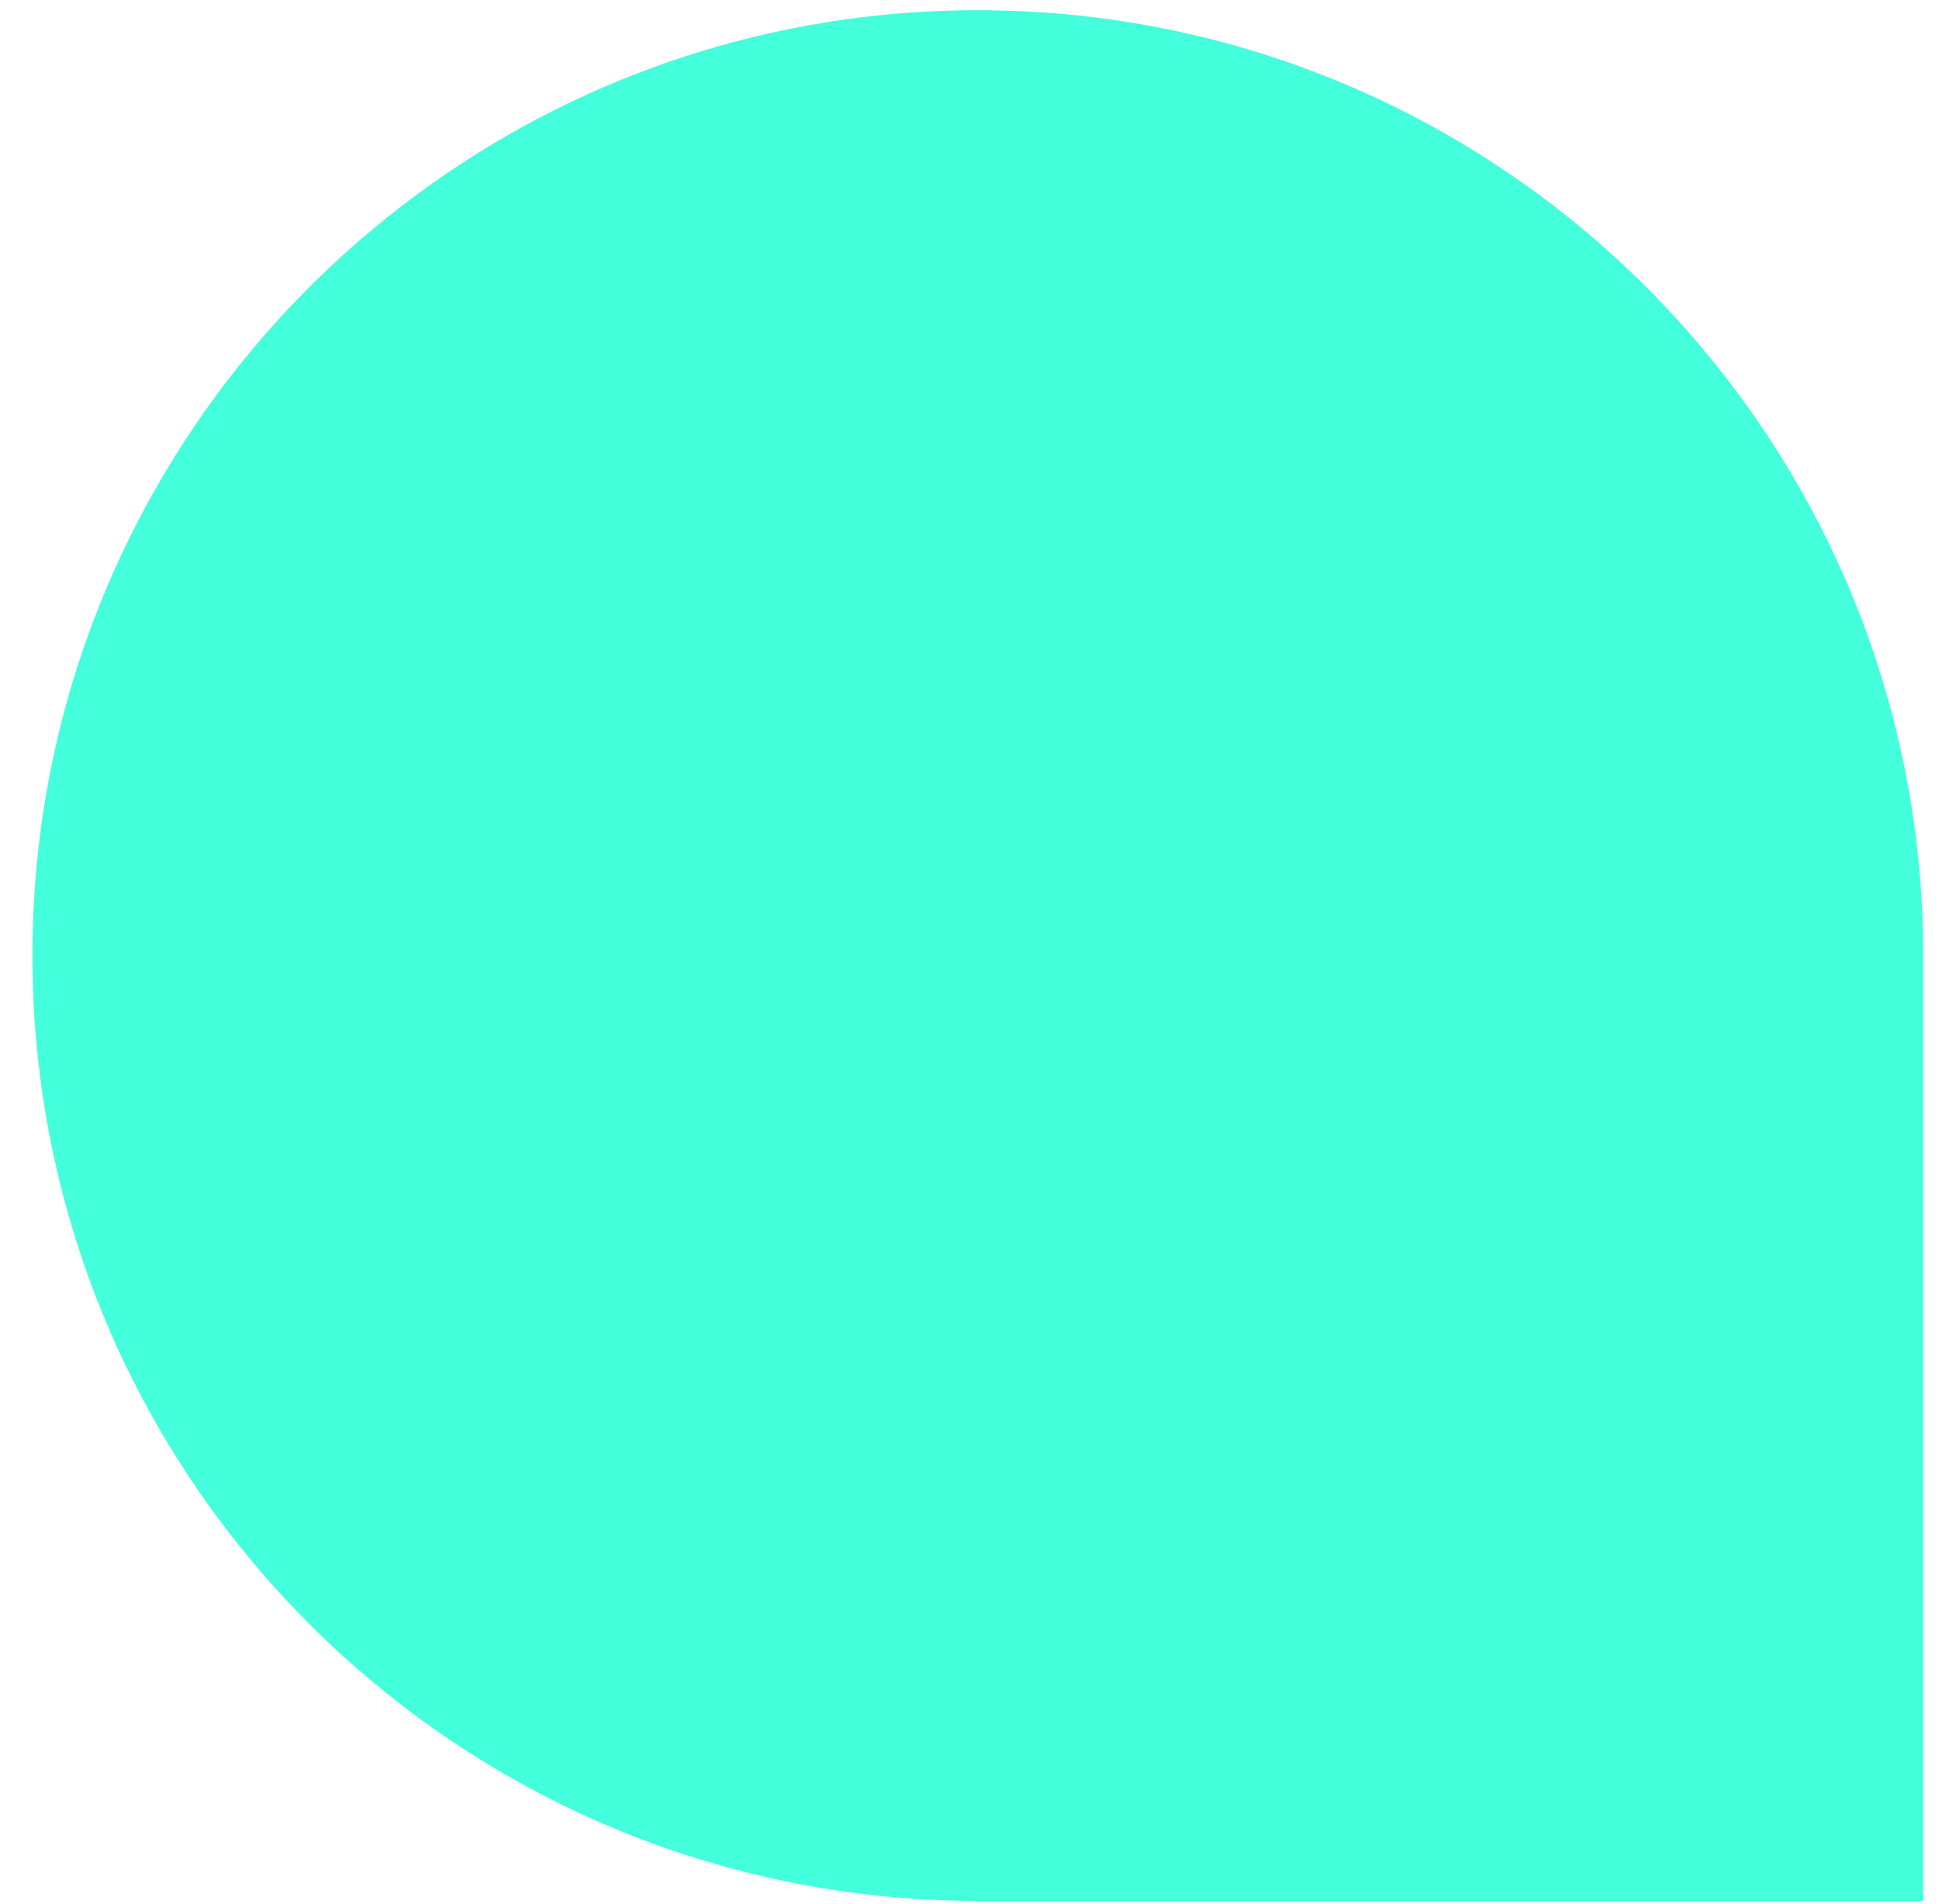<svg xmlns="http://www.w3.org/2000/svg" width="56" height="55" viewBox="0 0 56 55" fill="none"><path d="M55.544 54.902H28.24C13.161 54.902 0.937 42.677 0.937 27.599C0.937 12.52 13.161 0.295 28.24 0.295C43.319 0.295 55.544 12.52 55.544 27.599V54.902Z" fill="#43FFDC"></path></svg>